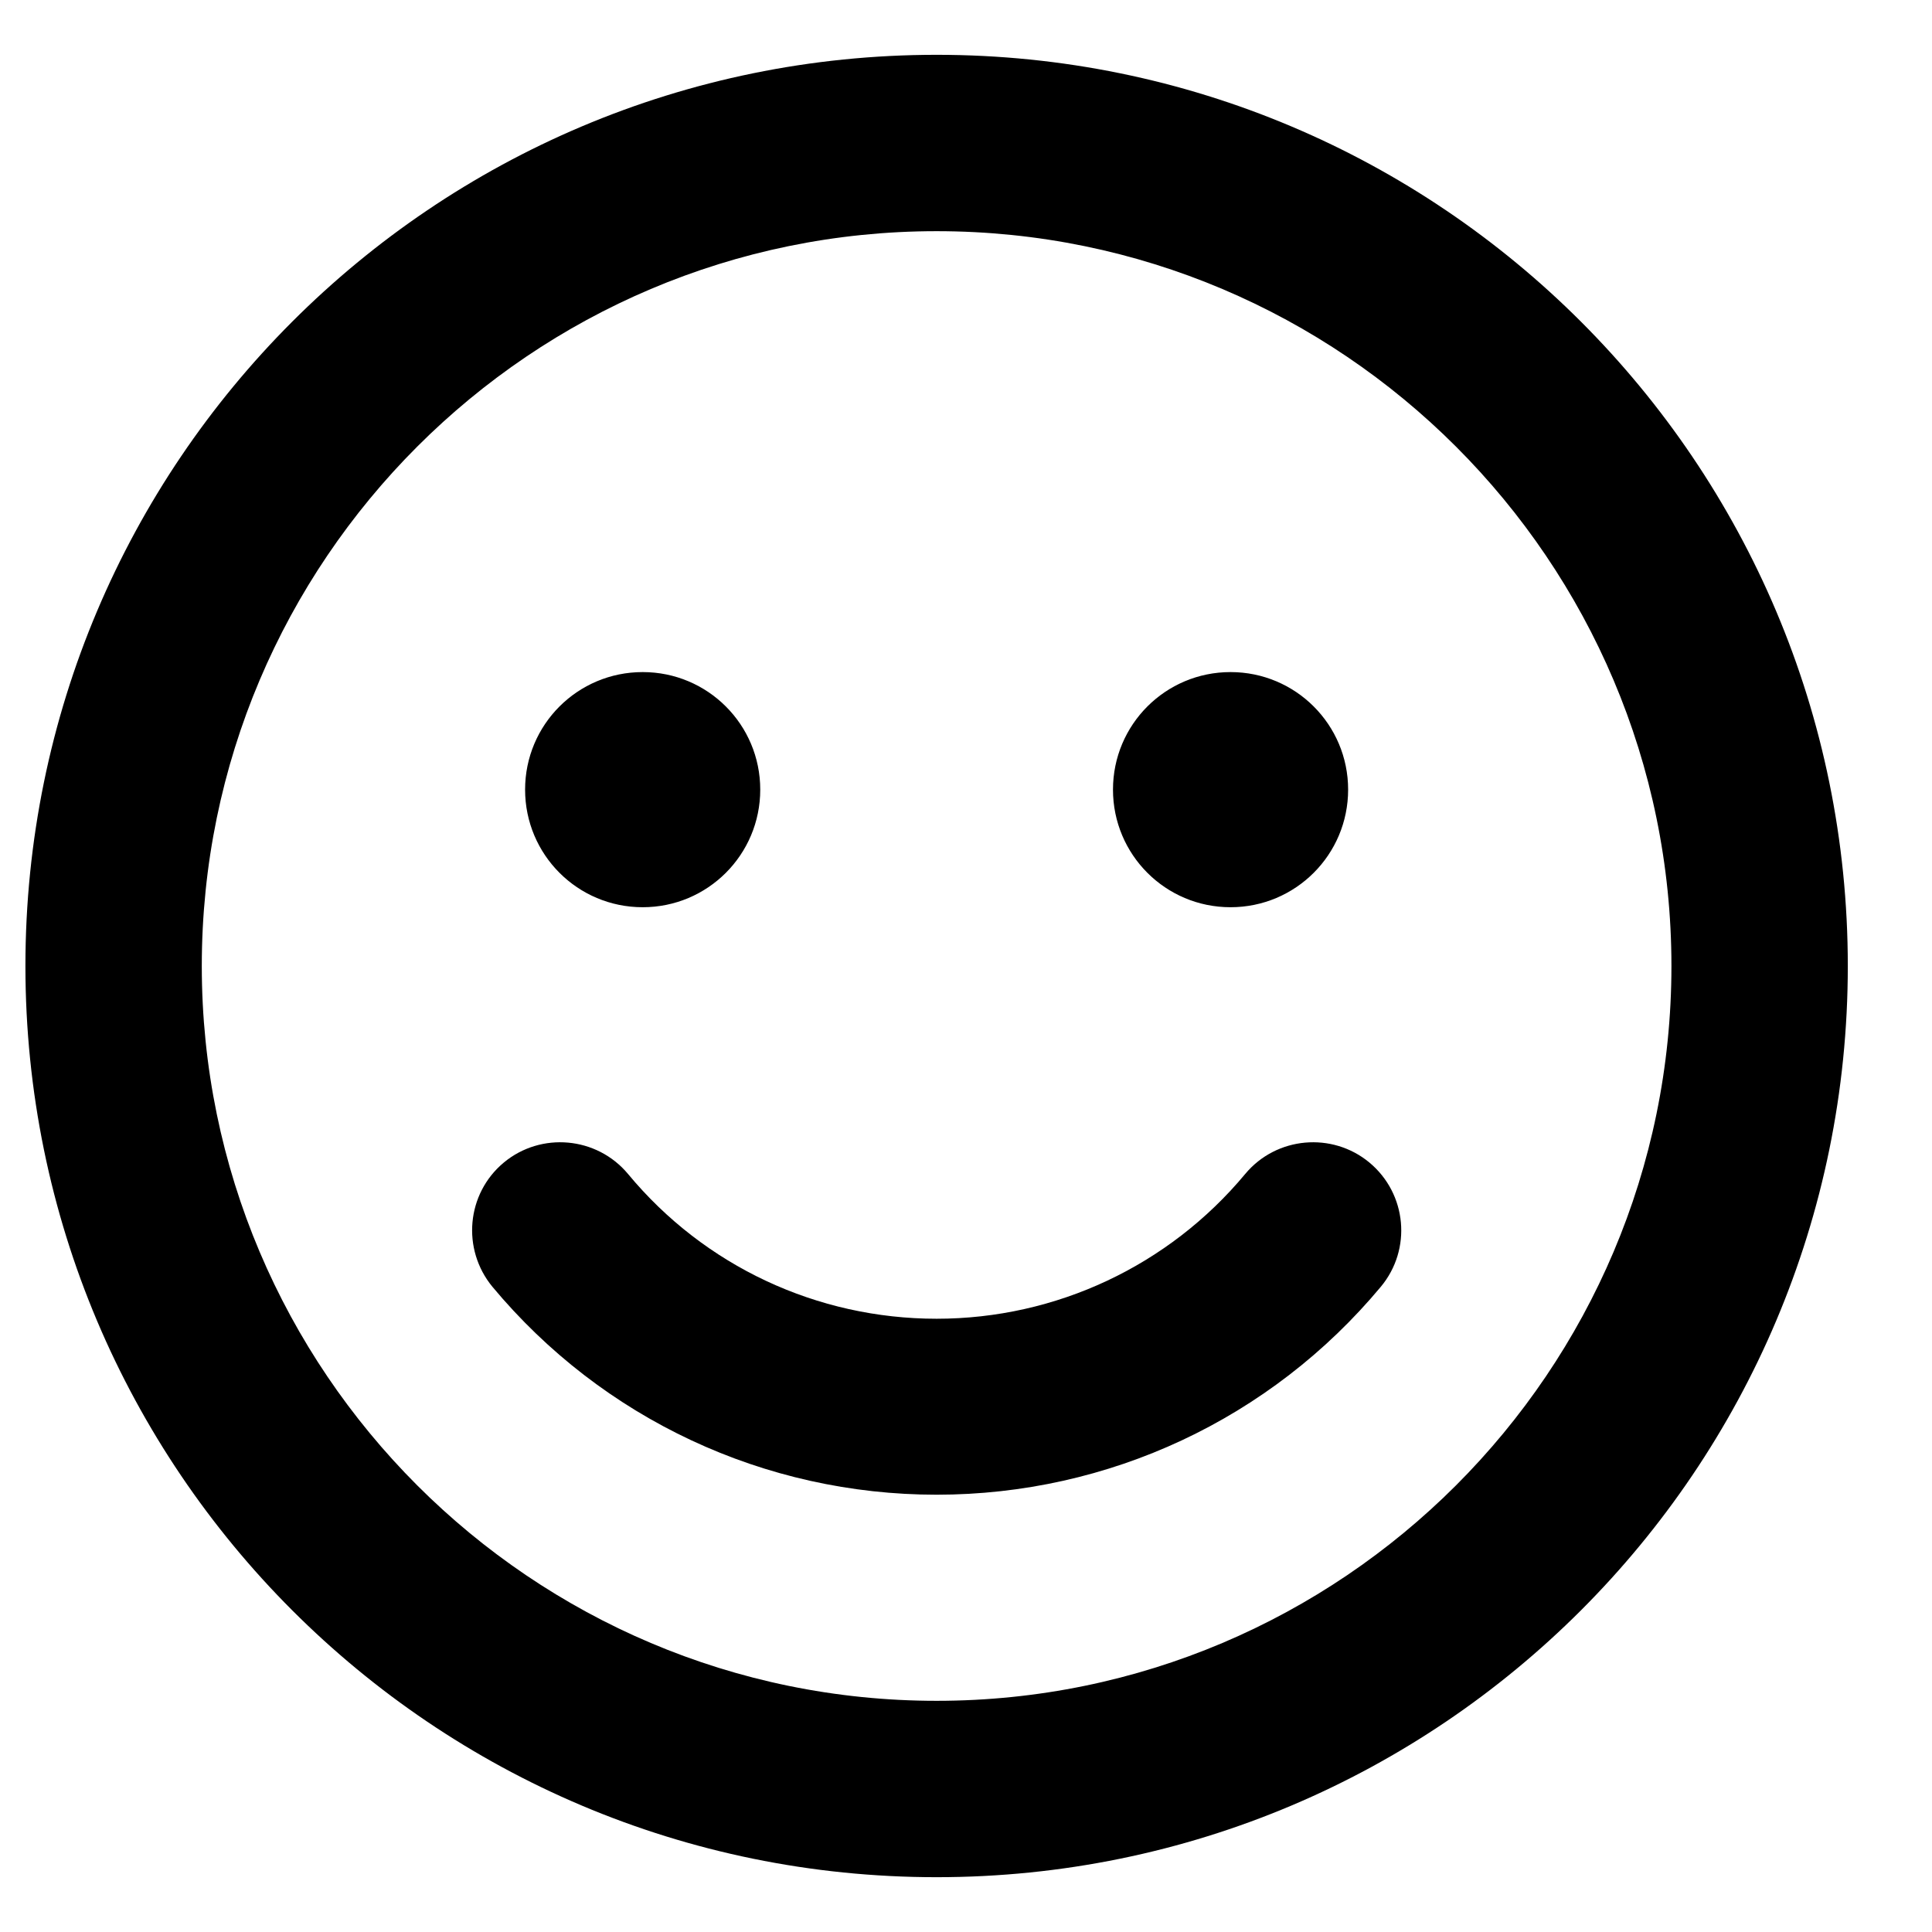 <svg width="38" height="38" viewBox="0 0 38 38" fill="none" xmlns="http://www.w3.org/2000/svg">
<g clip-path="url(#clip0_167_709)">
<path d="M18.422 1.078C8.521 1.078 0.5 9.1 0.5 19C0.5 28.9 8.521 36.922 18.422 36.922C28.322 36.922 36.344 28.9 36.344 19C36.344 9.1 28.322 1.078 18.422 1.078ZM18.422 33.453C10.451 33.453 3.969 26.971 3.969 19C3.969 11.029 10.451 4.547 18.422 4.547C26.393 4.547 32.875 11.029 32.875 19C32.875 26.971 26.393 33.453 18.422 33.453ZM12.641 17.844C13.92 17.844 14.953 16.81 14.953 15.531C14.953 14.252 13.92 13.219 12.641 13.219C11.361 13.219 10.328 14.252 10.328 15.531C10.328 16.81 11.361 17.844 12.641 17.844ZM24.203 17.844C25.482 17.844 26.516 16.81 26.516 15.531C26.516 14.252 25.482 13.219 24.203 13.219C22.924 13.219 21.891 14.252 21.891 15.531C21.891 16.81 22.924 17.844 24.203 17.844ZM24.492 23.09C22.989 24.897 20.77 25.938 18.422 25.938C16.073 25.938 13.855 24.904 12.352 23.09C11.737 22.353 10.639 22.259 9.909 22.866C9.172 23.48 9.078 24.572 9.685 25.309C11.853 27.91 15.04 29.399 18.422 29.399C21.804 29.399 24.991 27.91 27.159 25.309C27.773 24.572 27.672 23.48 26.935 22.866C26.205 22.259 25.106 22.353 24.492 23.09Z" fill="black"/>
</g>
<defs>
<clipPath id="clip0_167_709">
<rect width="37" height="37" fill="white" transform="translate(0.5 0.5)"/>
</clipPath>
</defs>
</svg>
